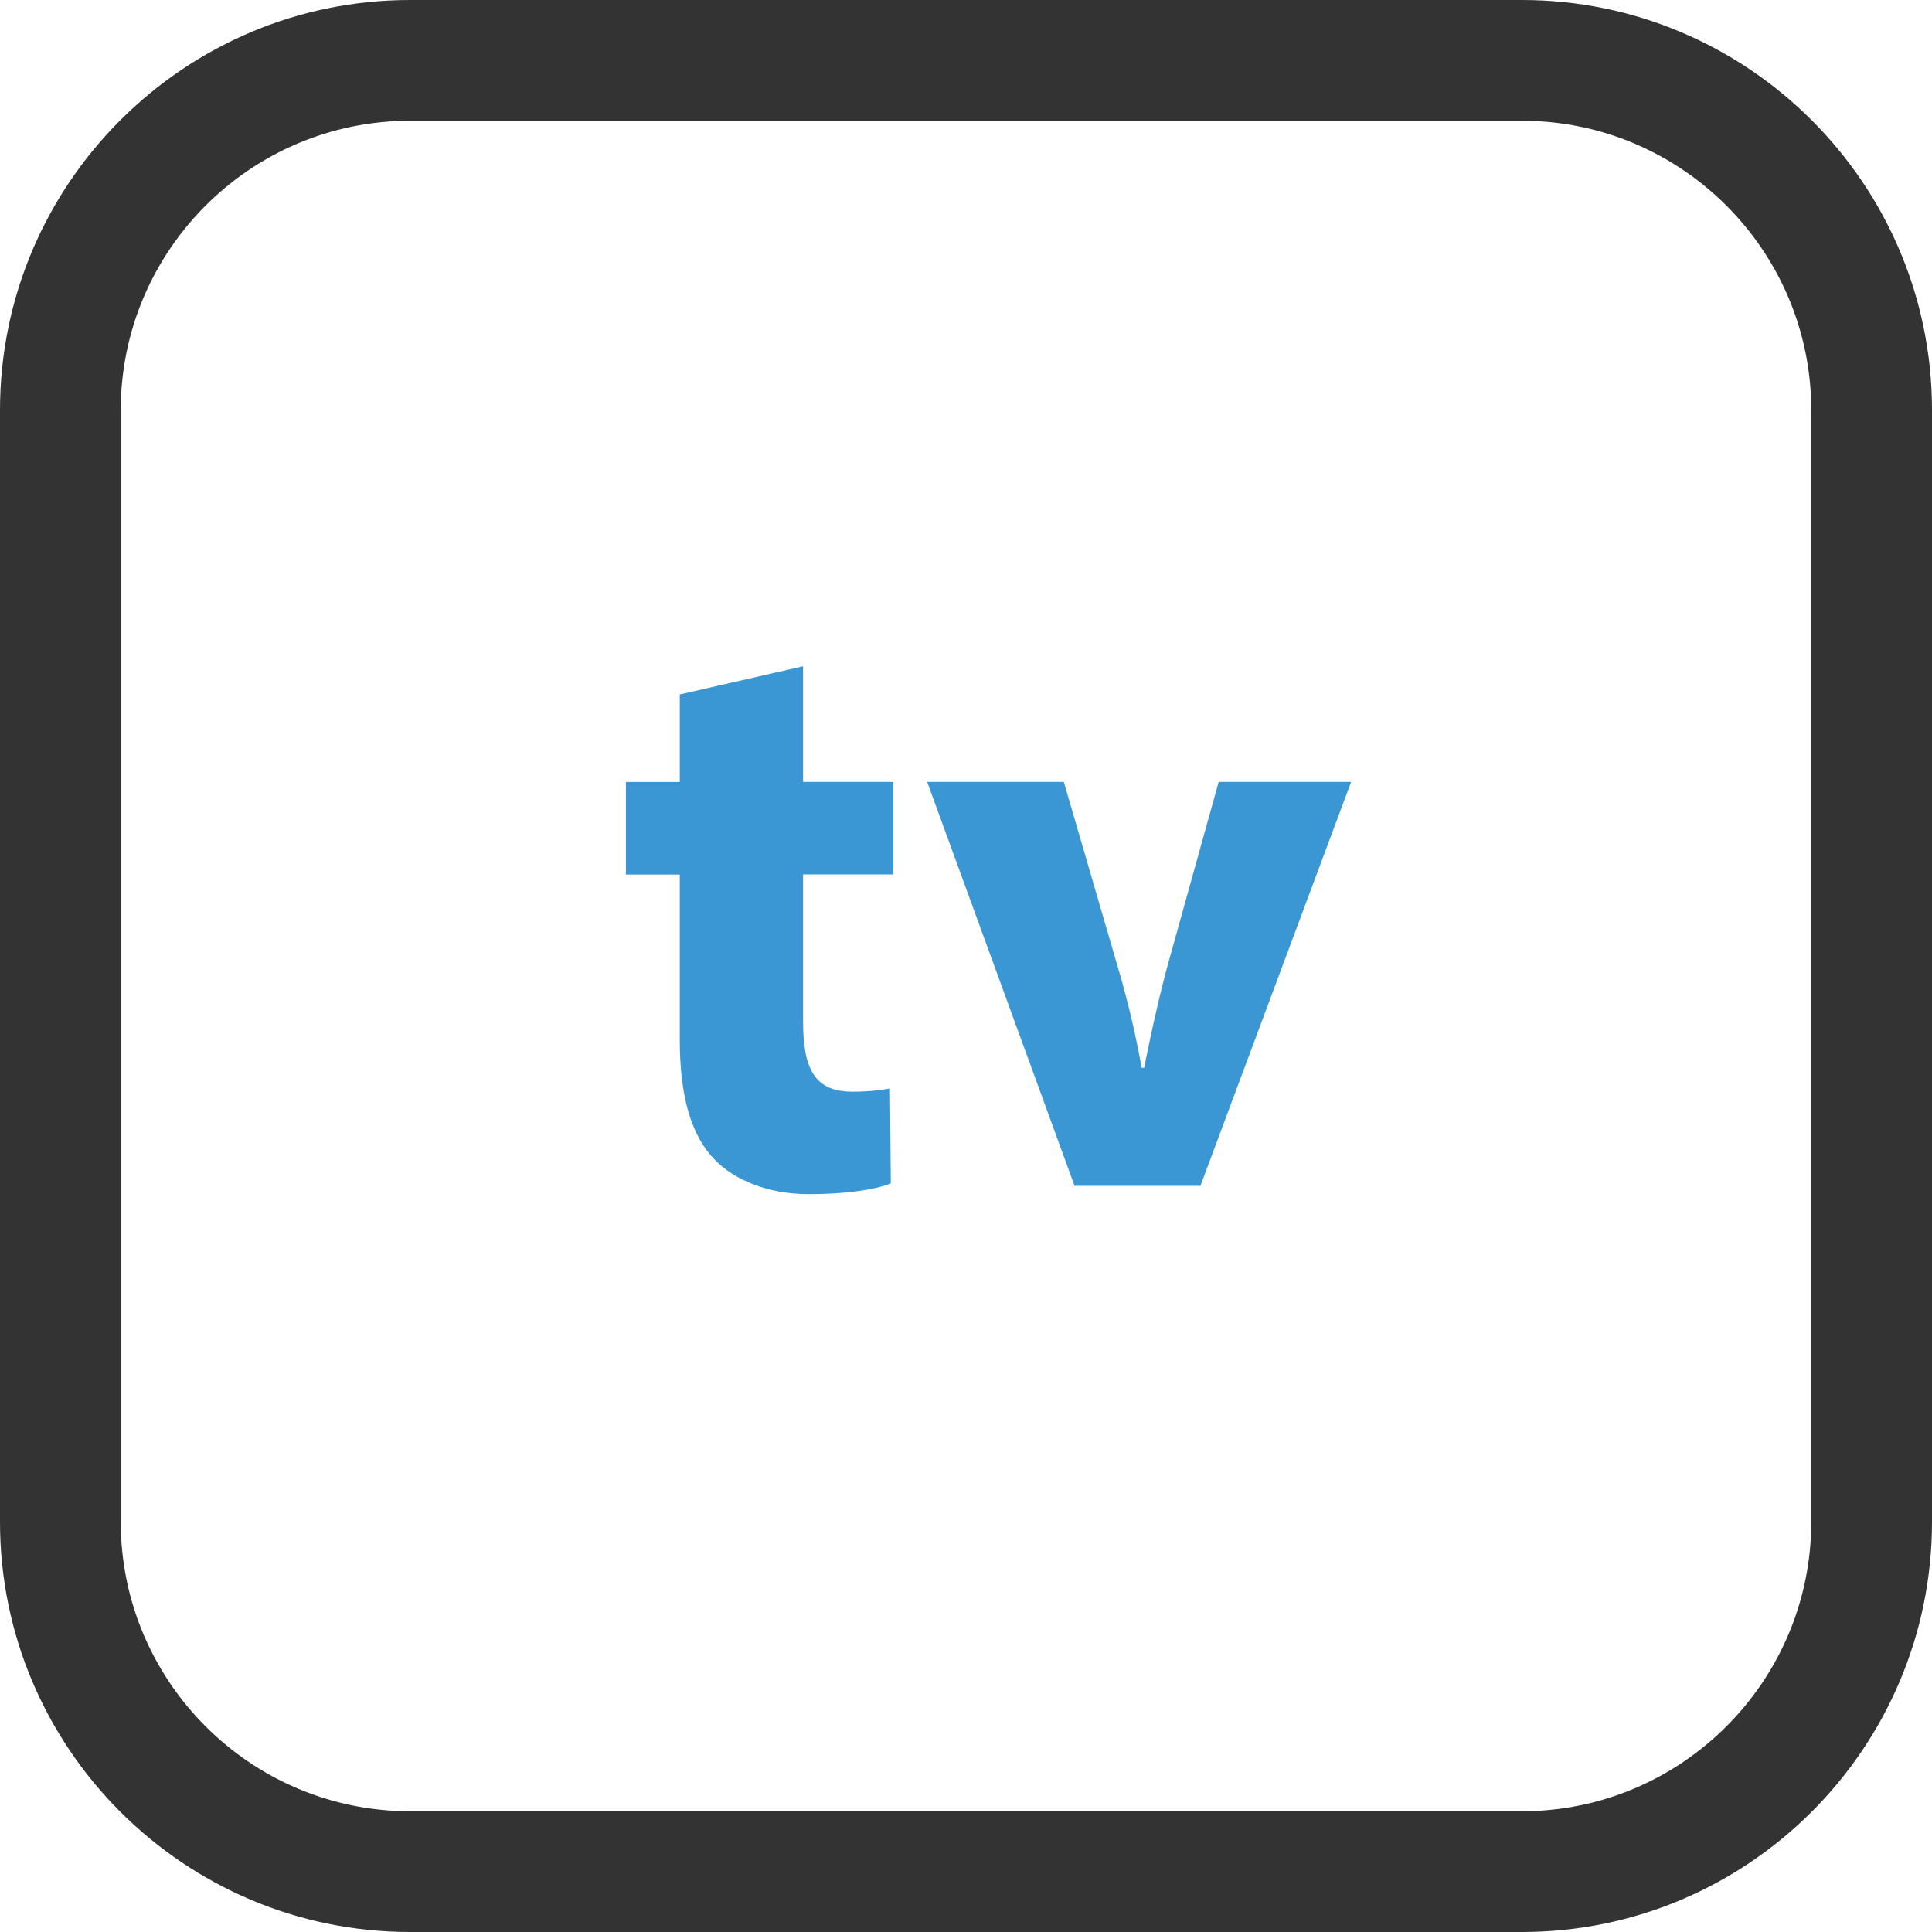 <?xml version="1.0" encoding="iso-8859-1"?>
<!-- Uploaded to: SVG Repo, www.svgrepo.com, Generator: SVG Repo Mixer Tools -->
<svg height="800px" width="800px" version="1.1" id="Layer_1" xmlns="http://www.w3.org/2000/svg" xmlns:xlink="http://www.w3.org/1999/xlink" 
	 viewBox="0 0 512 512" xml:space="preserve">
<path style="fill:#333333;" d="M403.312,512H108.688C48.752,512,0,463.248,0,403.312v-294.64C0,48.752,48.752,0,108.688,0h294.624
	C463.248,0,512,48.752,512,108.672v294.64C512,463.248,463.248,512,403.312,512z M108.688,32C66.4,32,32,66.4,32,108.672v294.64
	C32,445.6,66.4,480,108.688,480h294.624C445.6,480,480,445.6,480,403.312v-294.64C480,66.4,445.6,32,403.312,32H108.688z"/>
<g>
	<path style="fill:#3B97D3;" d="M212.816,176.576v30.64h23.92v24.528h-23.92v38.752c0,12.896,3.072,18.816,13.184,18.816
		c4.16,0,7.456-0.432,9.856-0.864l0.224,25.168c-4.384,1.744-12.288,2.848-21.728,2.848c-10.752,0-19.744-3.728-25.008-9.2
		c-6.144-6.336-9.2-16.64-9.2-31.728V231.76h-14.272v-24.528h14.272v-23.2L212.816,176.576z"/>
	<path style="fill:#3B97D3;" d="M281.92,207.216l14.496,49.696c2.624,8.976,4.608,17.52,6.128,26.048h0.672
		c1.744-8.752,3.504-16.864,5.92-26.048l13.824-49.696h35.104l-39.936,107.04h-33.36l-39.056-107.04L281.92,207.216L281.92,207.216z
		"/>
</g>
</svg>
